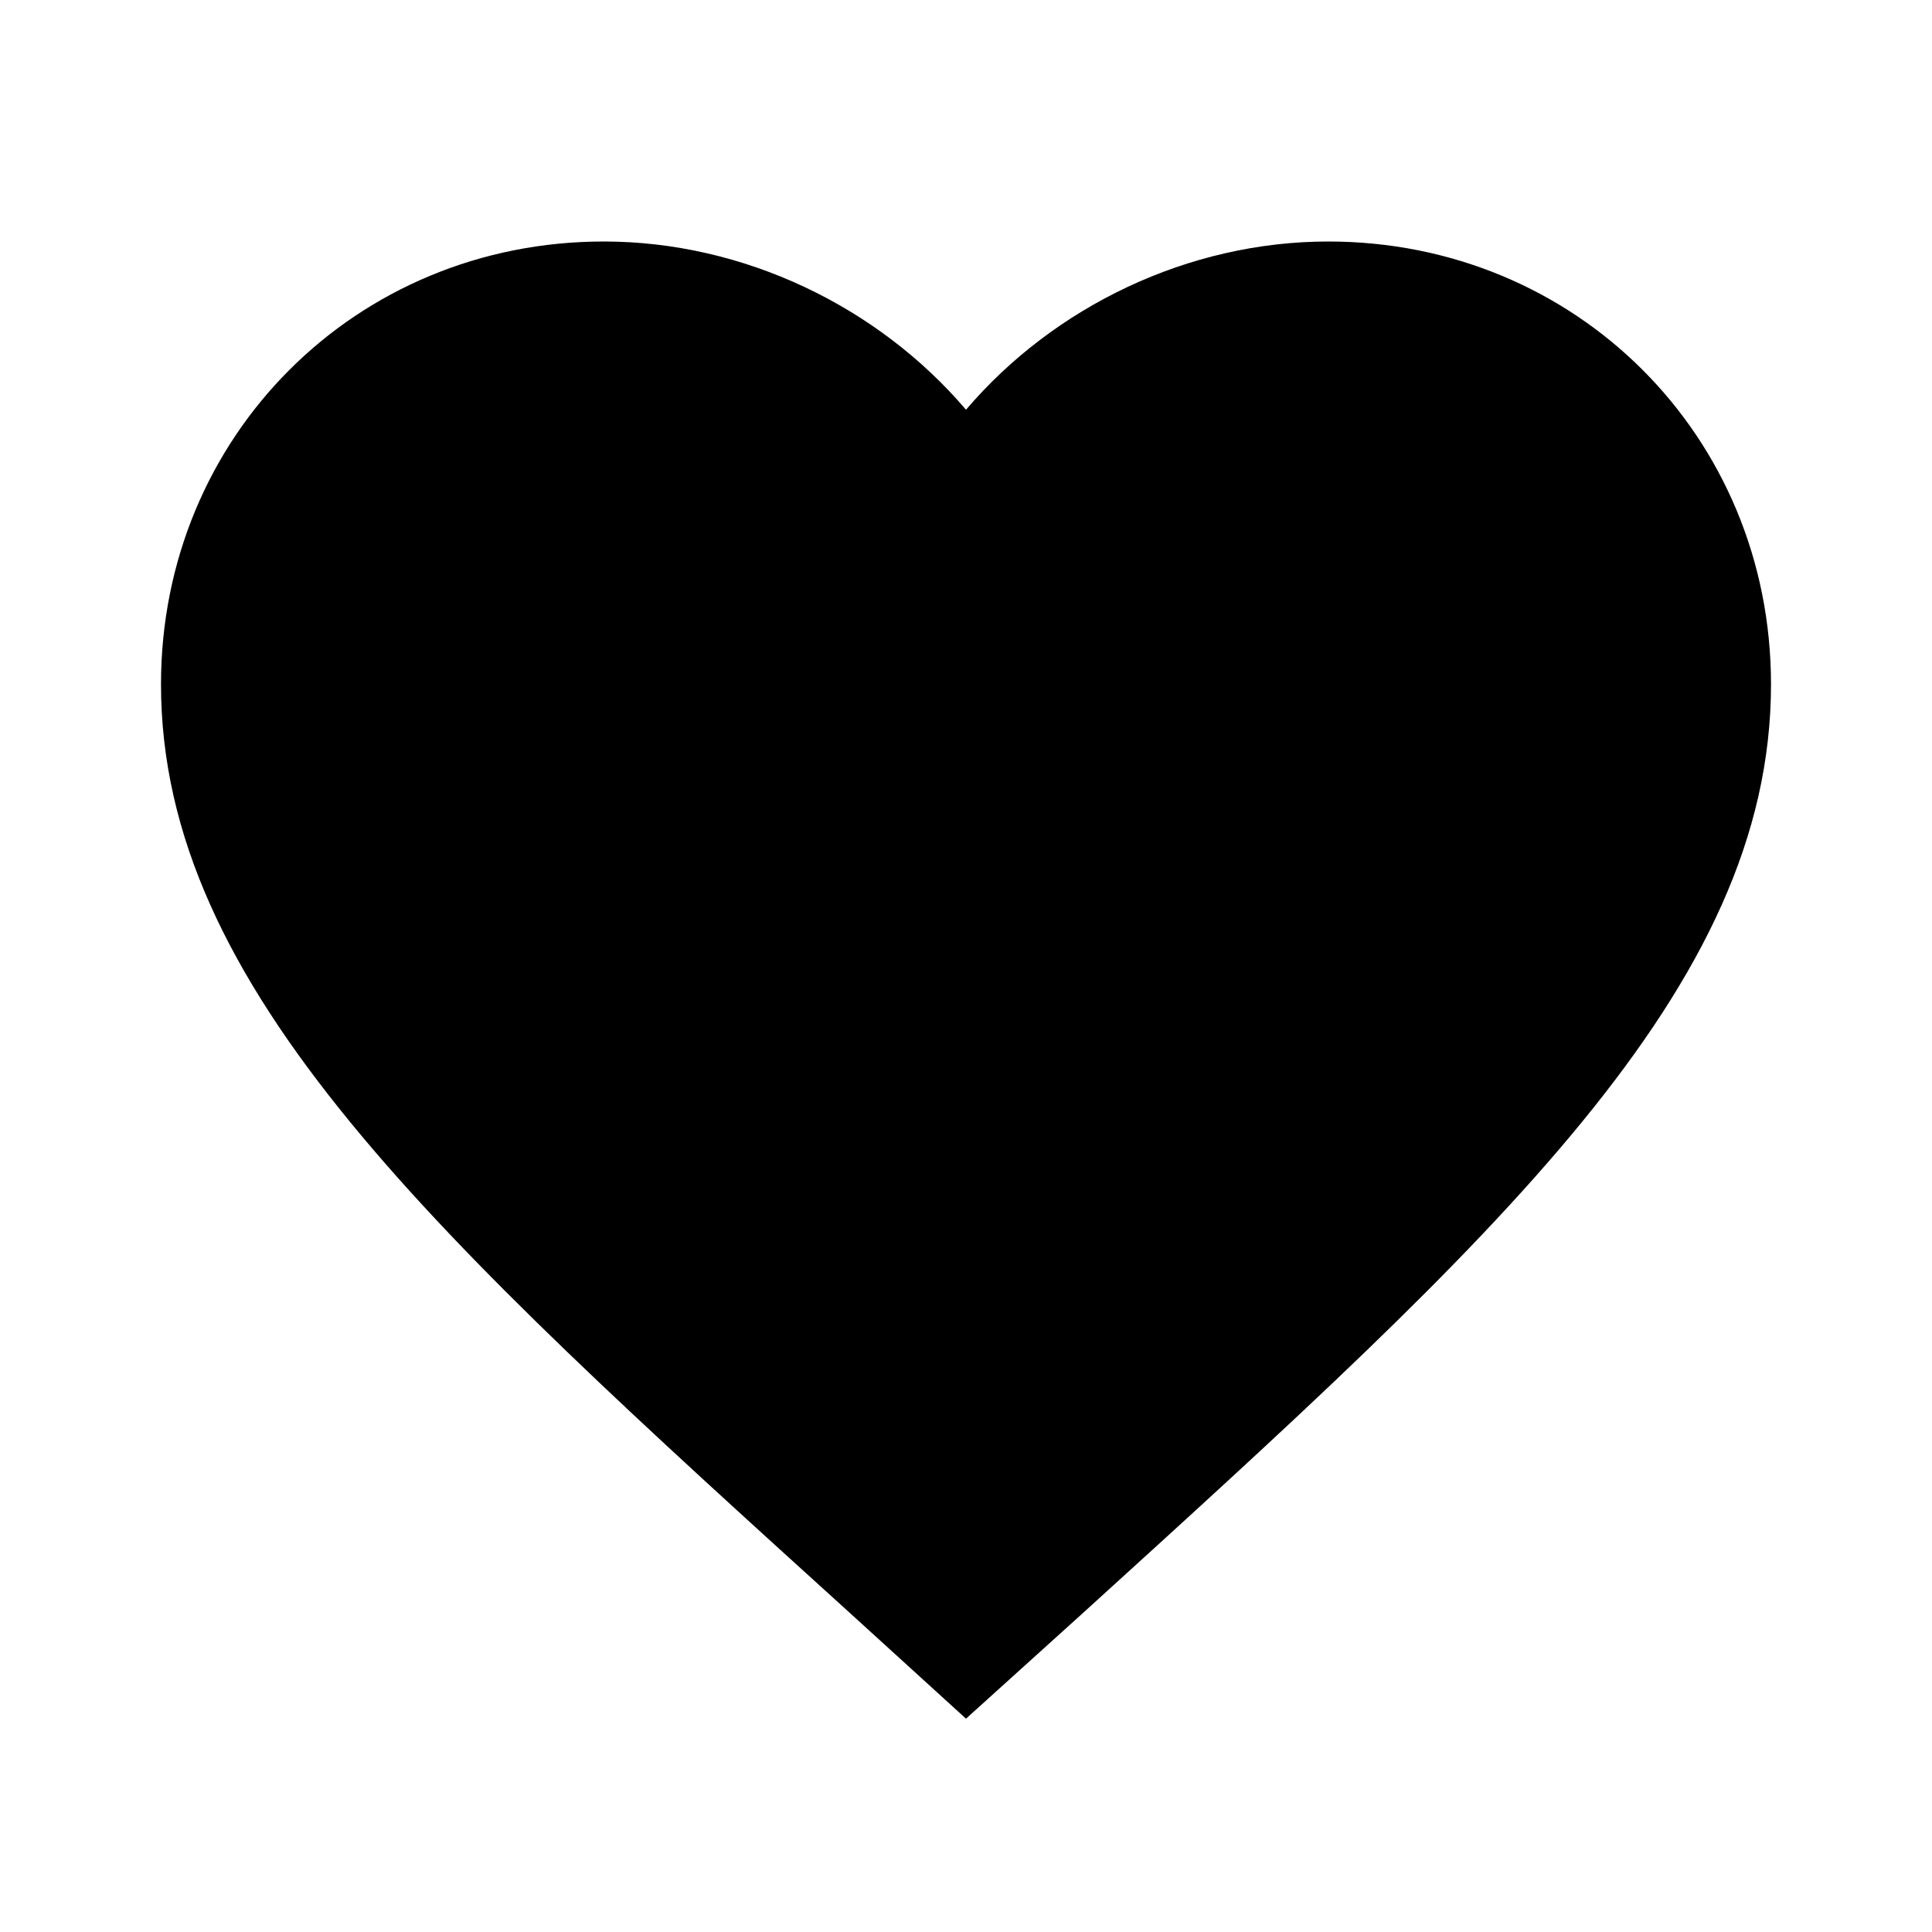 <svg fill="5C4033" width="24px" viewBox="0 0 24 24" height="24px" xmlns="http://www.w3.org/2000/svg"><path fill="none" d="M0 0h24v24H0z"></path><path d="M12 21.35l-1.45-1.32C5.4 15.36 2 12.28 2 8.5 2 5.42 4.42 3 7.5 3c1.74 0 3.41.81 4.5 2.09C13.09 3.81 14.76 3 16.5 3 19.58 3 22 5.42 22 8.5c0 3.78-3.4 6.86-8.55 11.54L12 21.35z"></path></svg>